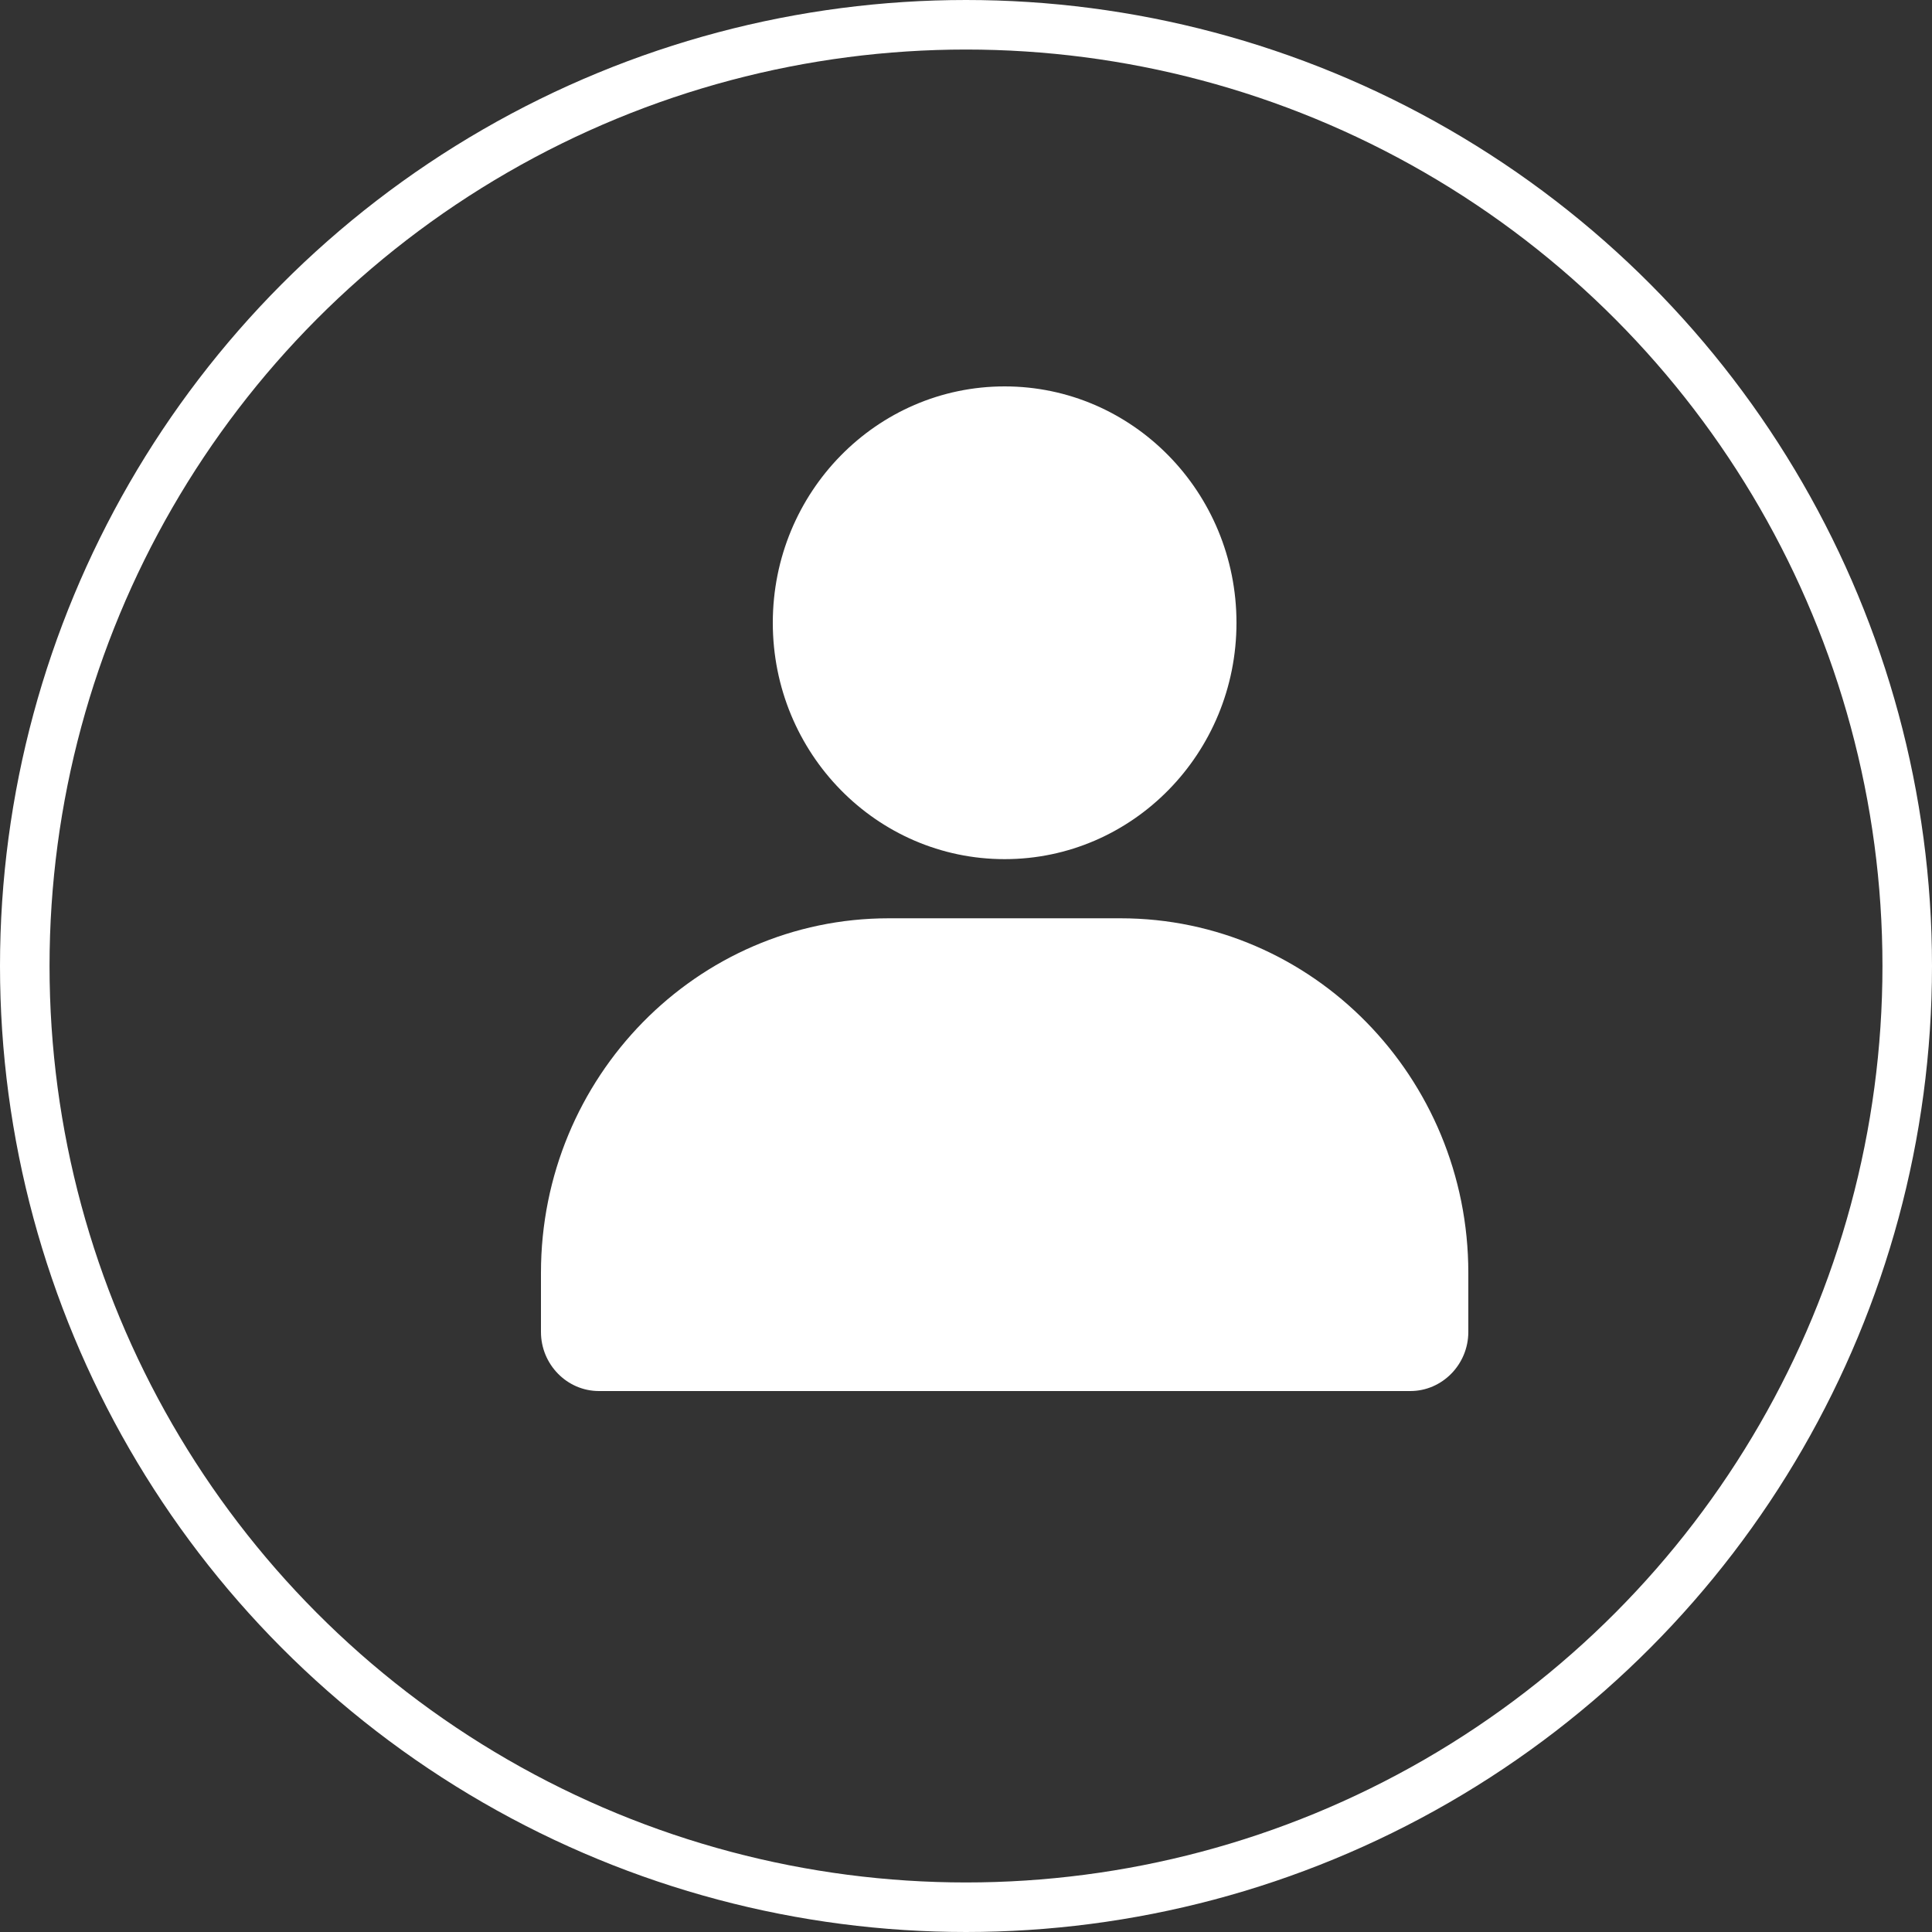 <svg width="39" height="39" viewBox="0 0 39 39" fill="none" xmlns="http://www.w3.org/2000/svg">
<rect x="0" y="0" width="39" height="39" fill="#333333" stroke="none"/>
<g clip-path="url(#clip0_178_2137)">
<path d="M20.28 17.343C22.864 17.343 24.96 15.207 24.96 12.572C24.96 9.936 22.864 7.8 20.28 7.8C17.695 7.8 15.6 9.936 15.6 12.572C15.6 15.207 17.695 17.343 20.28 17.343Z" fill="white"/>
<path d="M29.64 25.694V26.887C29.64 27.543 29.113 28.08 28.47 28.08H12.09C11.446 28.08 10.92 27.543 10.92 26.887V25.694C10.92 21.745 14.067 18.537 17.94 18.537H22.62C26.493 18.537 29.64 21.745 29.64 25.694Z" fill="white"/>
</g>
<circle cx="19.5" cy="19.5" r="19" stroke="white"/>
<defs>
<clipPath id="clip0_178_2137">
<rect width="18.72" height="20.28" fill="white" transform="translate(10.92 7.8)"/>
</clipPath>
</defs>
</svg>

